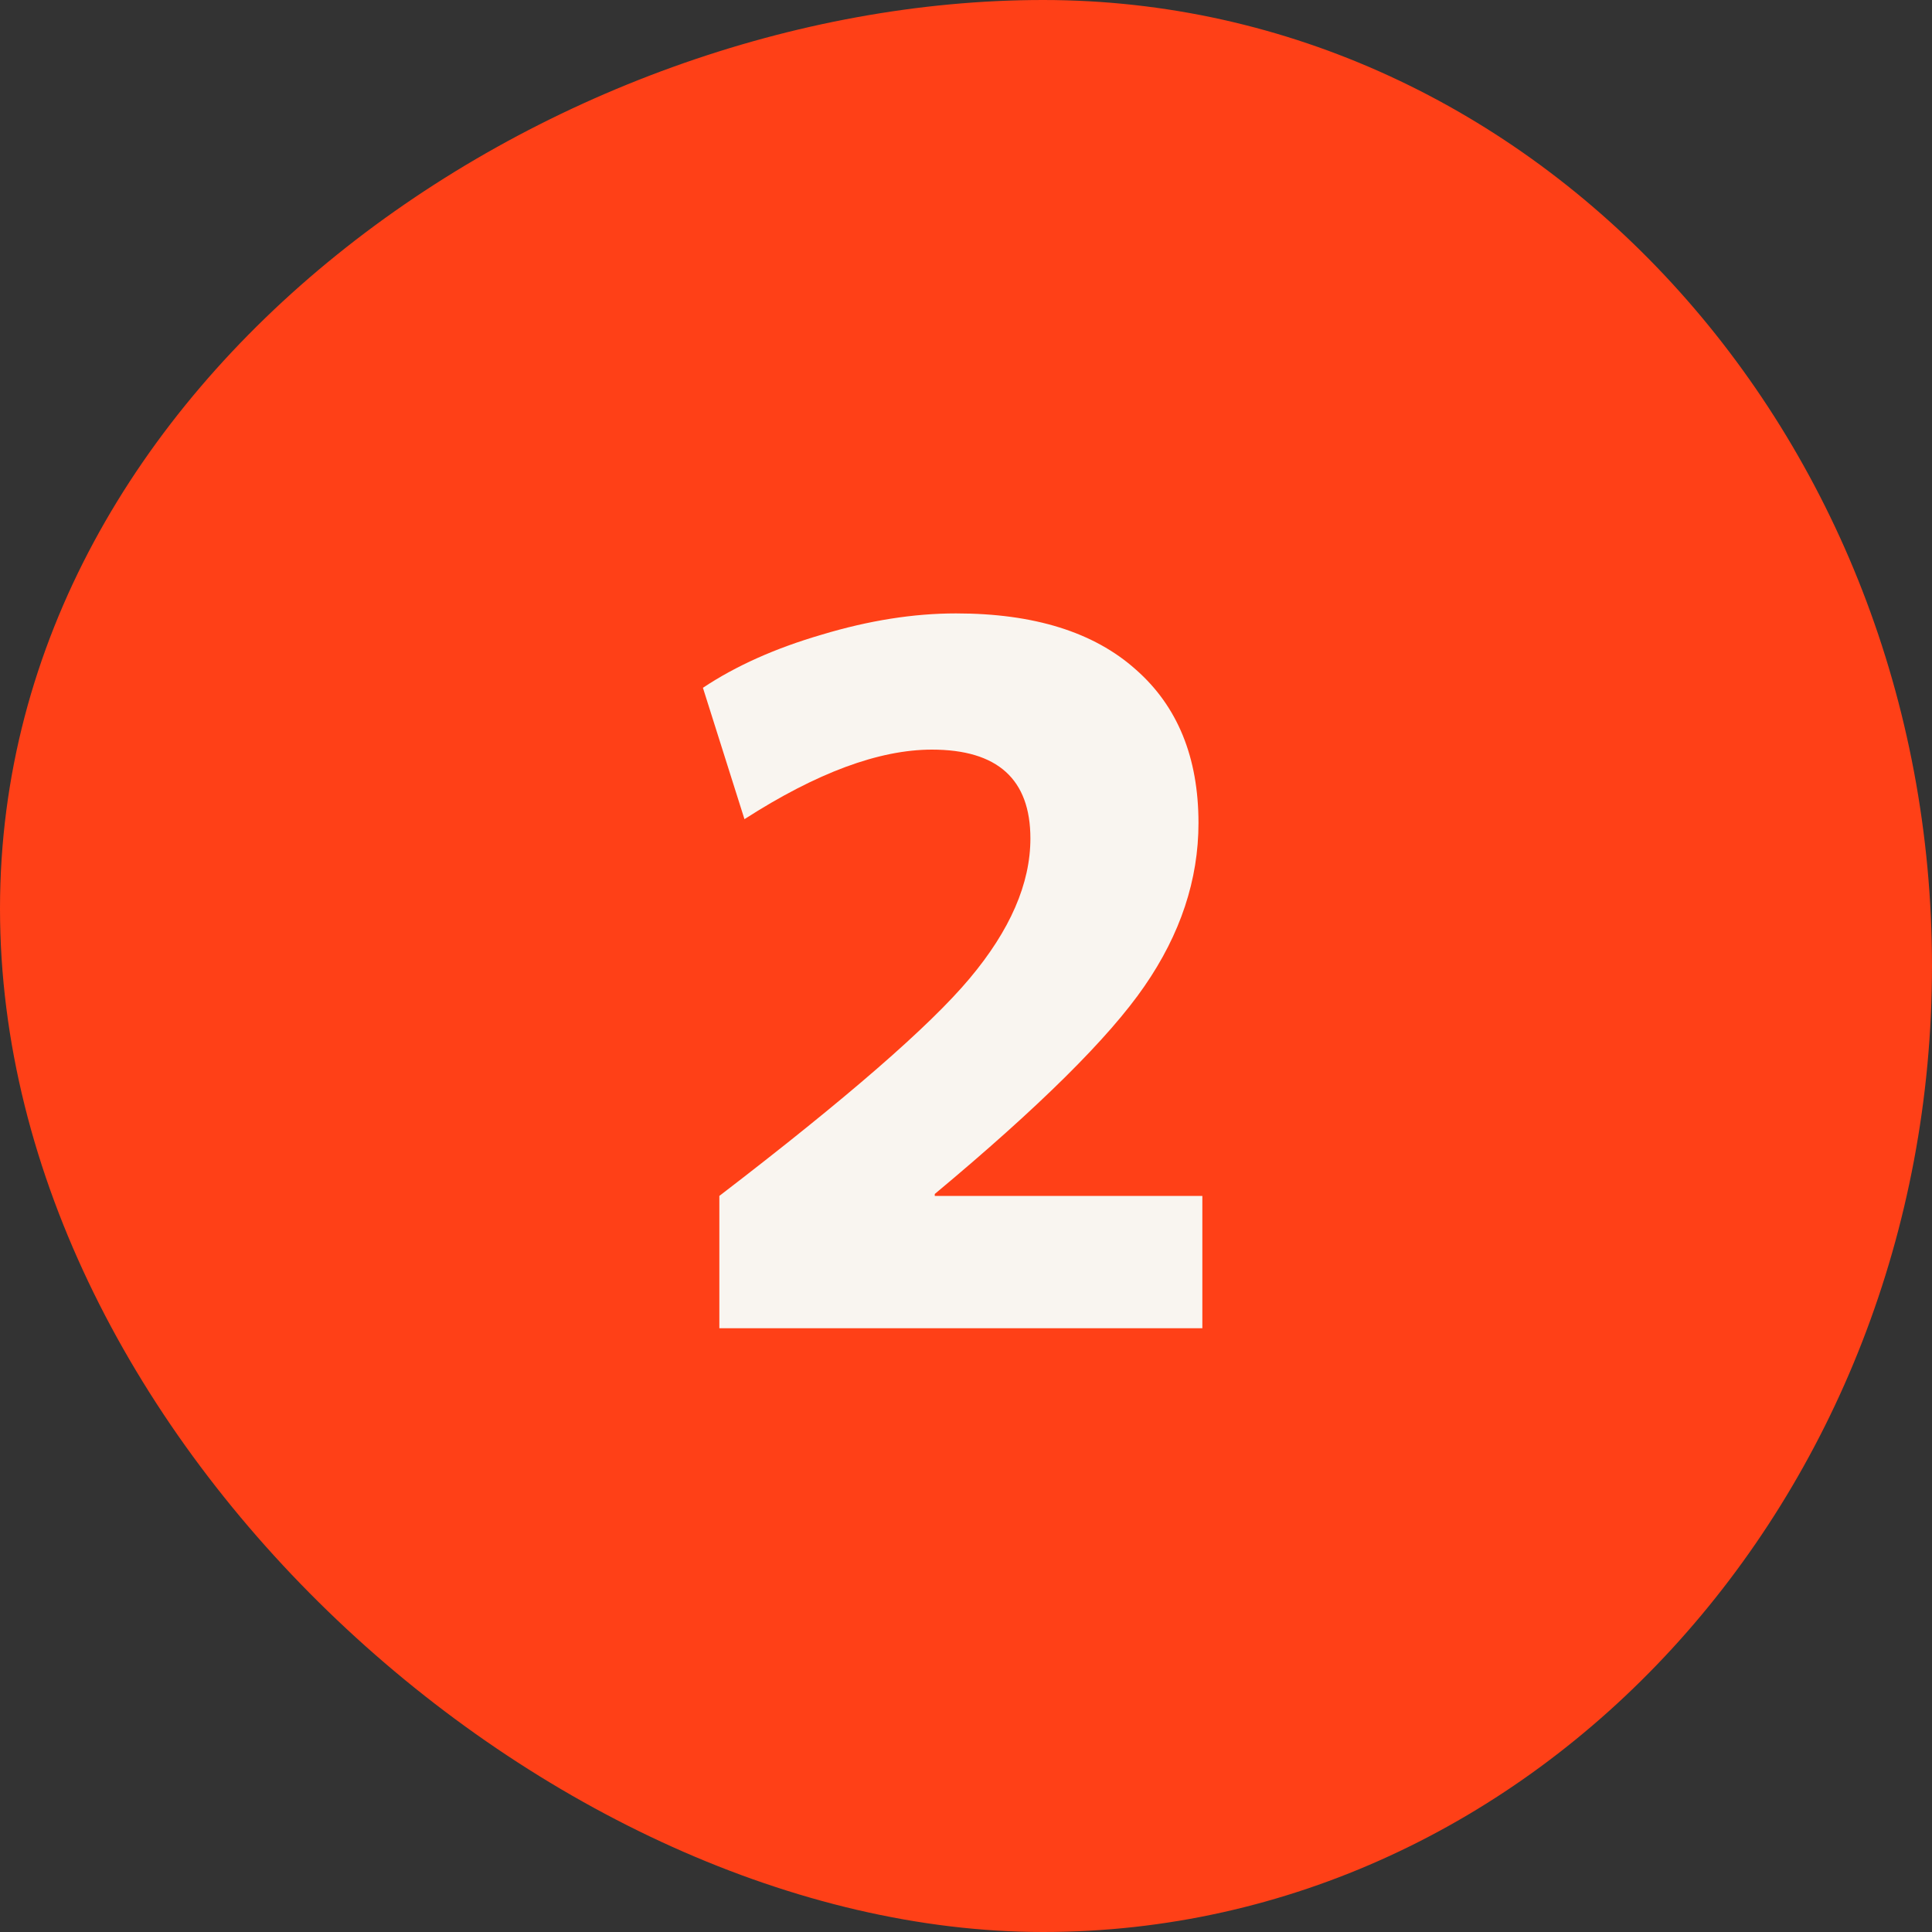 <?xml version="1.0" encoding="UTF-8"?> <svg xmlns="http://www.w3.org/2000/svg" width="48" height="48" viewBox="0 0 48 48" fill="none"><rect x="0" y="0" width="48" height="48" fill="#333333" stroke="none"/> <path d="M25.915 48C13.691 48 0 35.802 0 22.574C0 9.347 13.691 0 25.915 0C38.139 0 48 10.772 48 24C48 37.228 38.139 48 25.915 48Z" fill="#FF4017"></path> <path d="M17.872 29.712C21.024 27.296 23.096 25.496 24.088 24.312C25.096 23.112 25.6 21.952 25.6 20.832C25.6 19.36 24.784 18.624 23.152 18.624C21.84 18.624 20.288 19.2 18.496 20.352L17.464 17.088C18.28 16.544 19.264 16.104 20.416 15.768C21.584 15.416 22.696 15.24 23.752 15.24C25.688 15.24 27.176 15.704 28.216 16.632C29.256 17.544 29.776 18.816 29.776 20.448C29.776 21.856 29.328 23.208 28.432 24.504C27.552 25.784 25.816 27.504 23.224 29.664V29.712H29.872V33H17.872V29.712Z" fill="#F9F5F0"></path> </svg> 